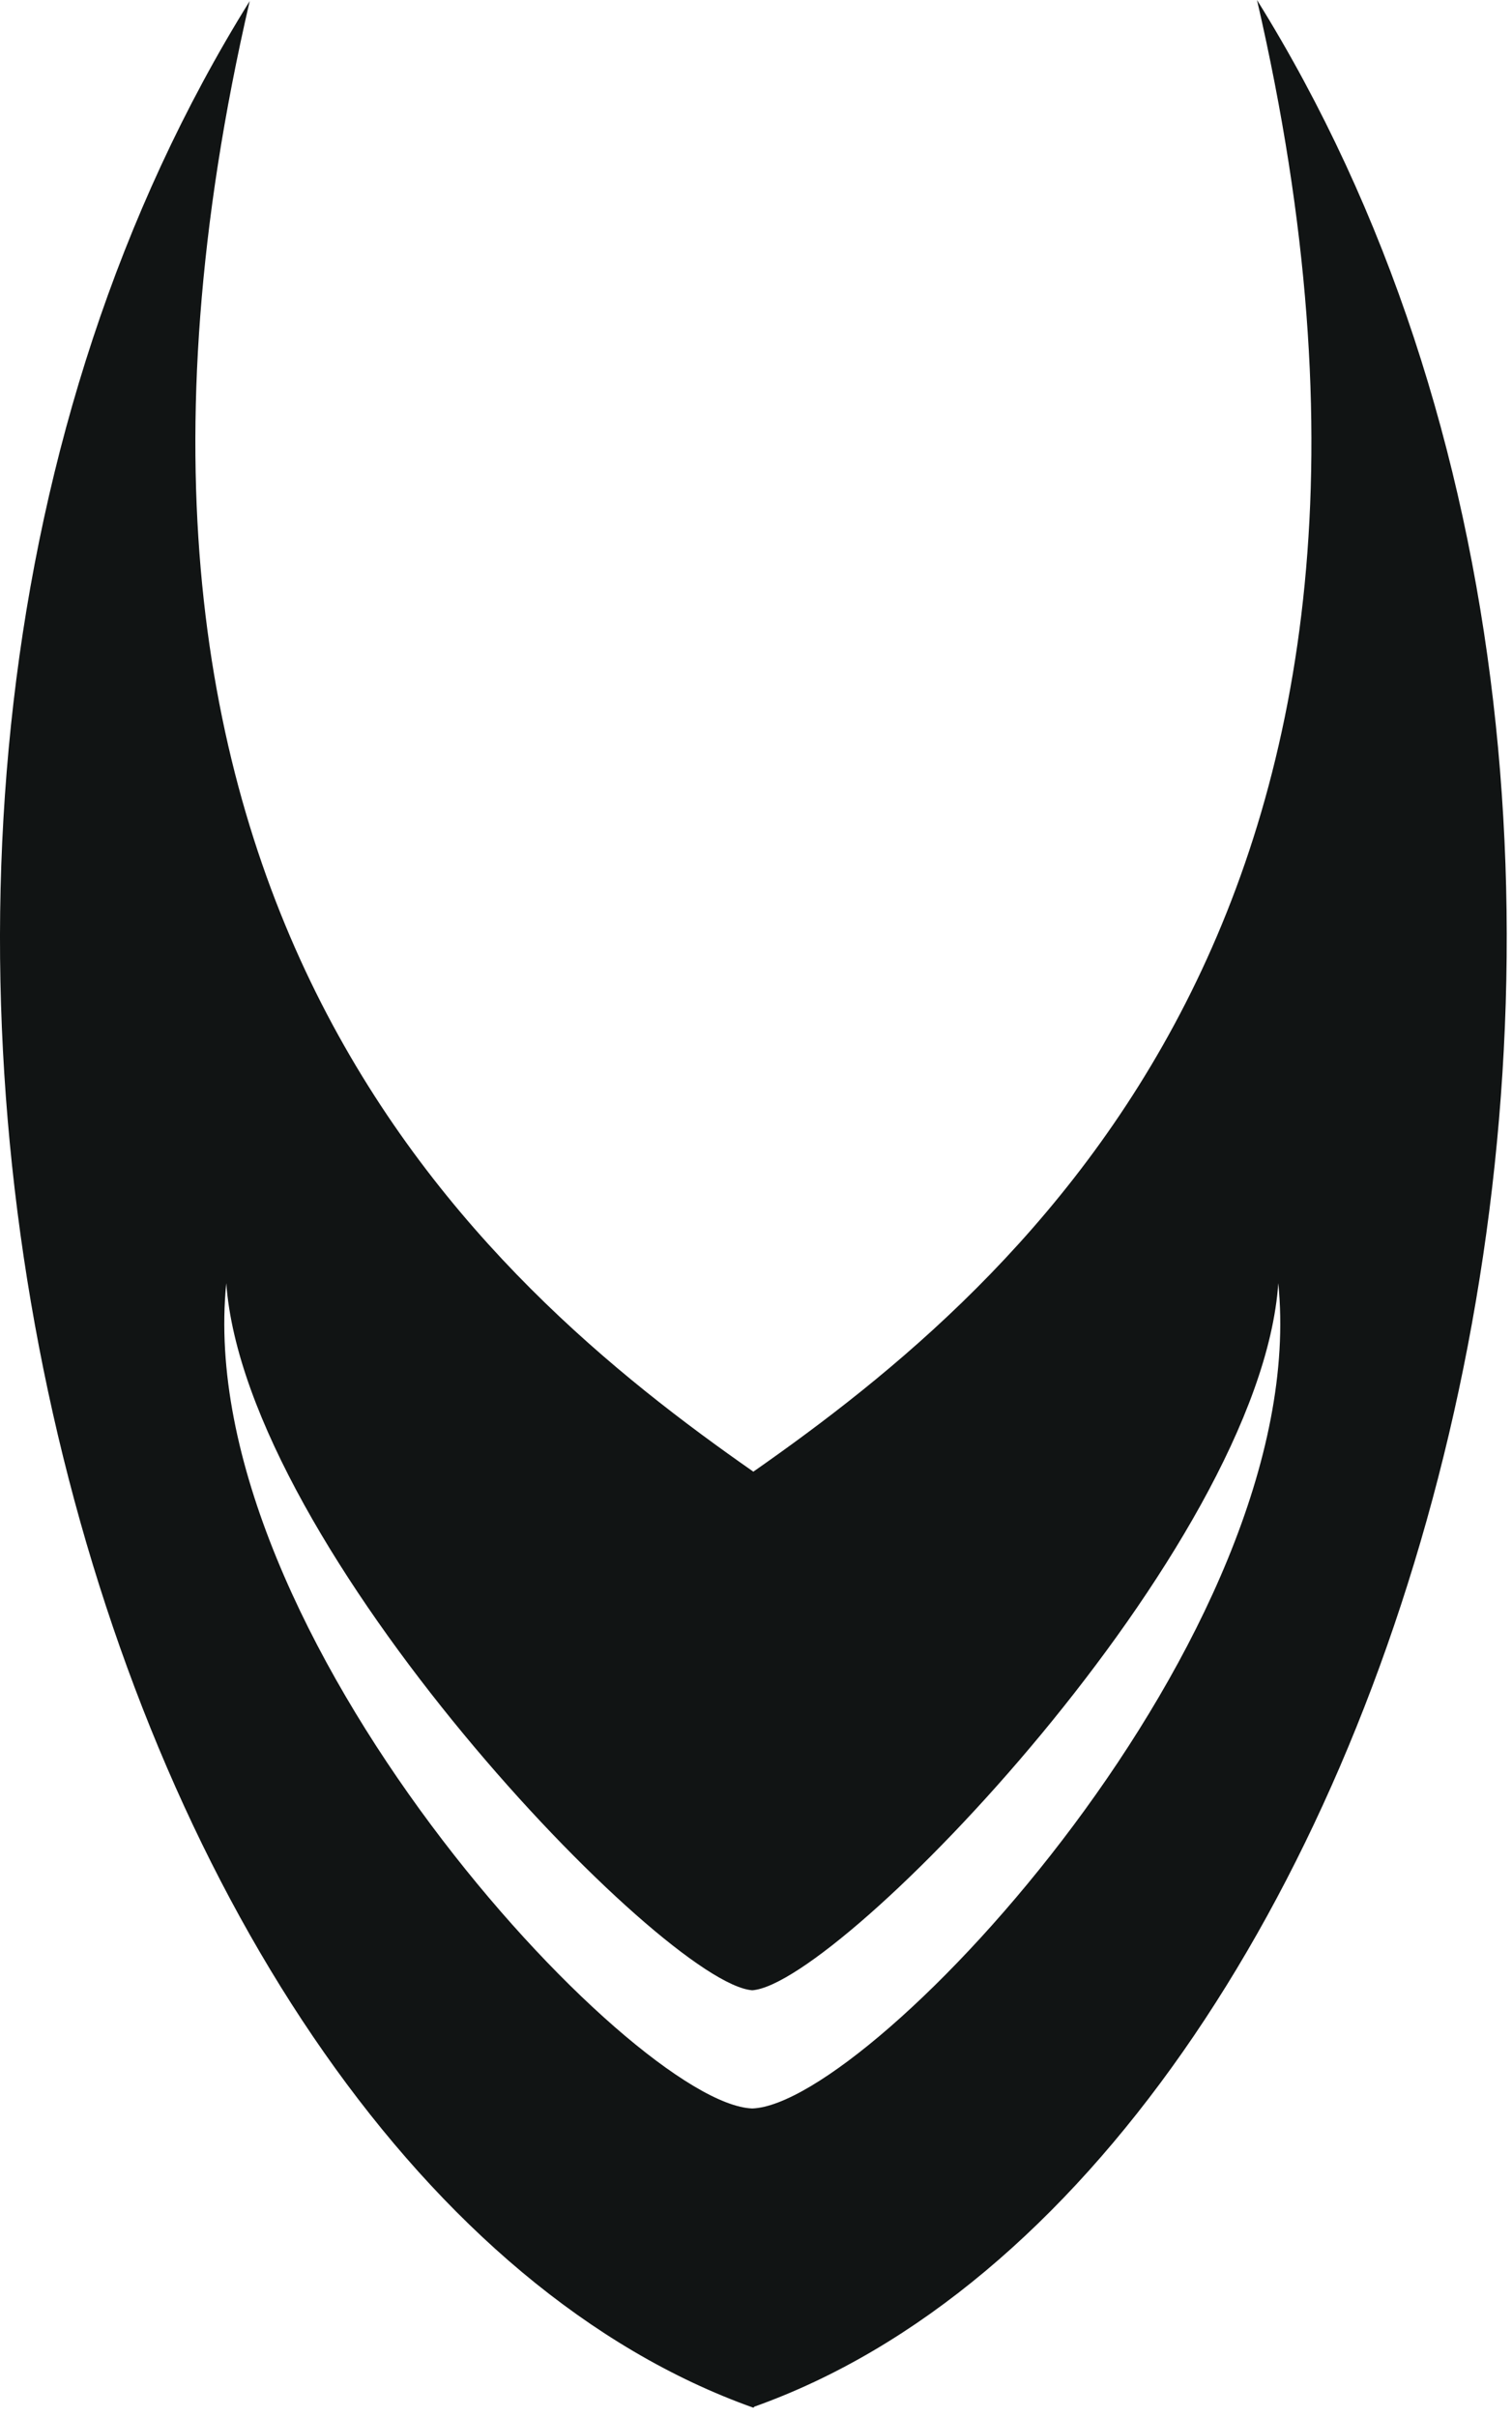 <svg width="142" height="227" viewBox="0 0 142 227" fill="none" xmlns="http://www.w3.org/2000/svg">
<path d="M70.851 226C132.251 204.1 167.651 79.7 118.051 0C137.651 84.8 96.351 120.3 70.751 138.2C45.251 120.4 3.851 84.8 23.451 0.1C-26.149 79.8 9.251 204.2 70.751 226.1L70.851 226ZM70.651 198C59.351 197.6 17.951 153.2 21.251 120.5C23.051 145.4 62.351 186.3 70.651 186.9C78.951 186.3 118.351 145.4 120.051 120.5C123.351 153.3 81.951 197.6 70.651 198Z" fill="#111414"/>
</svg>
